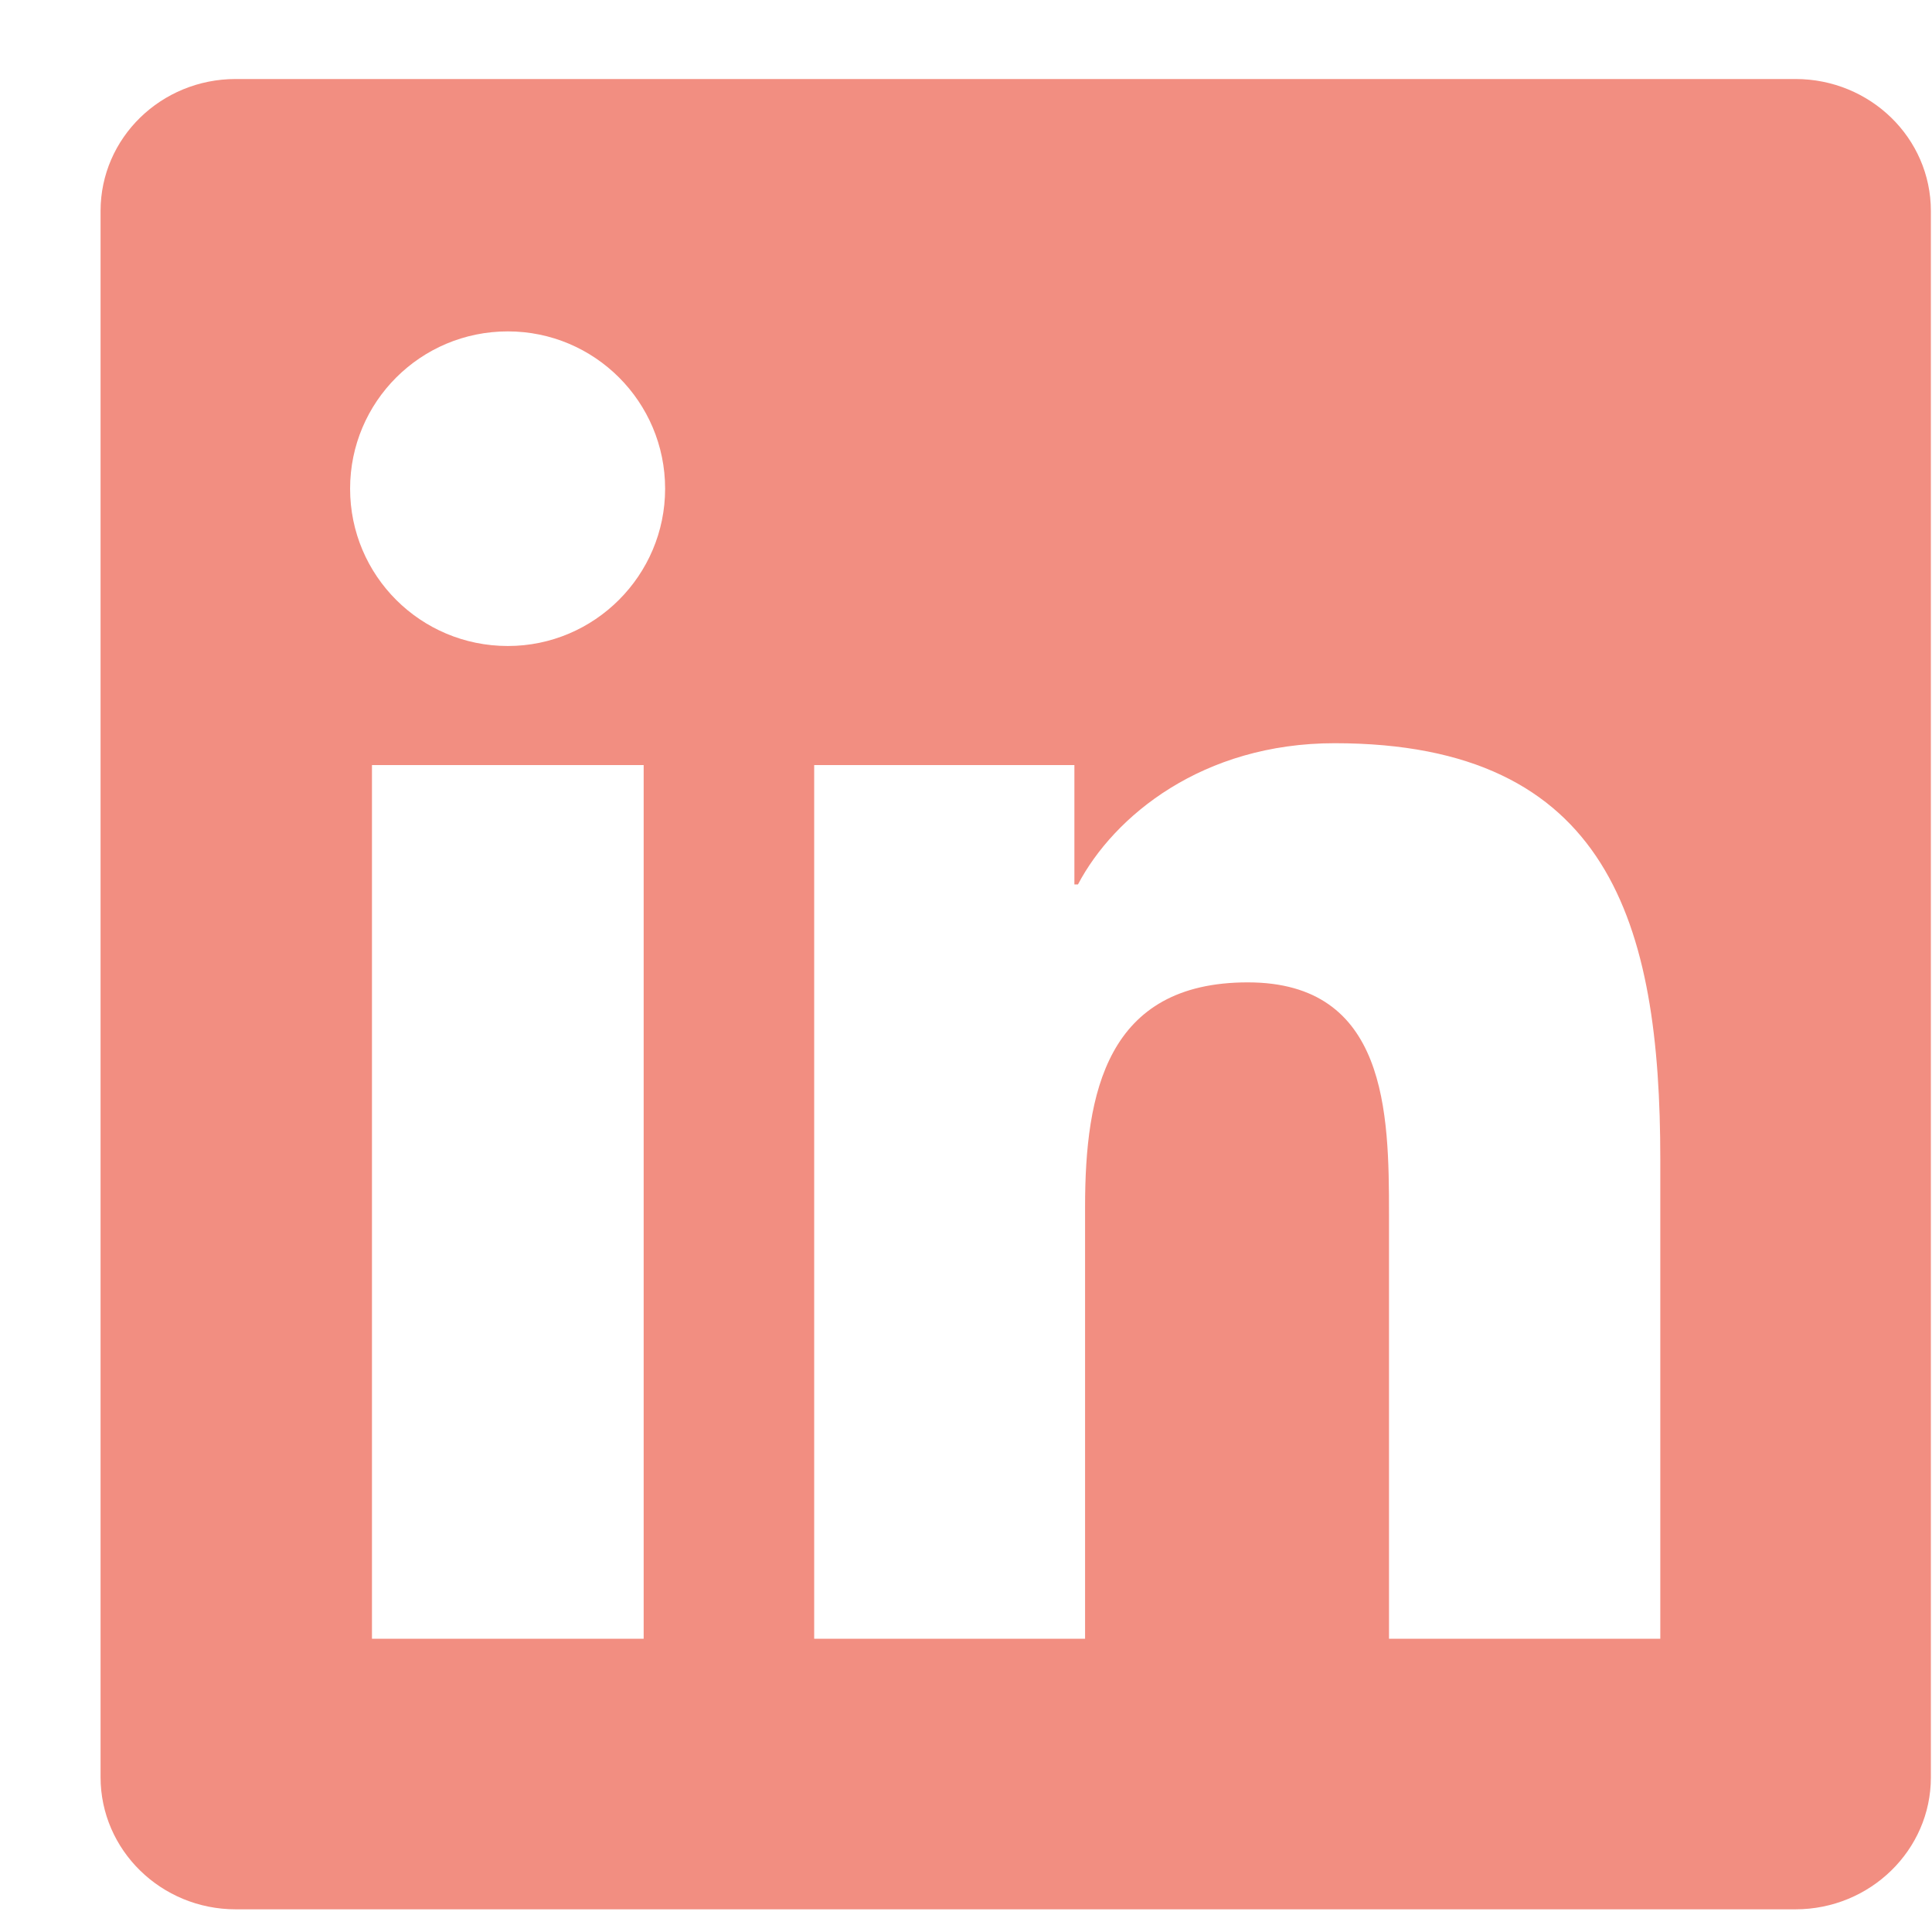 <svg width="19" height="19" viewBox="0 0 19 19" fill="none" xmlns="http://www.w3.org/2000/svg">
<path d="M17.657 0.777H2.318C1.584 0.777 0.989 1.357 0.989 2.075V17.477C0.989 18.194 1.584 18.777 2.318 18.777H17.657C18.392 18.777 18.989 18.194 18.989 17.48V2.075C18.989 1.357 18.392 0.777 17.657 0.777ZM6.33 16.116H3.658V7.524H6.33V16.116ZM4.994 6.353C4.136 6.353 3.443 5.661 3.443 4.806C3.443 3.952 4.136 3.259 4.994 3.259C5.848 3.259 6.541 3.952 6.541 4.806C6.541 5.657 5.848 6.353 4.994 6.353ZM16.328 16.116H13.66V11.94C13.66 10.944 13.642 9.661 12.271 9.661C10.882 9.661 10.671 10.748 10.671 11.869V16.116H8.007V7.524H10.566V8.698H10.601C10.956 8.023 11.828 7.309 13.125 7.309C15.829 7.309 16.328 9.088 16.328 11.402V16.116Z" fill="#f28e81"/>
</svg>
